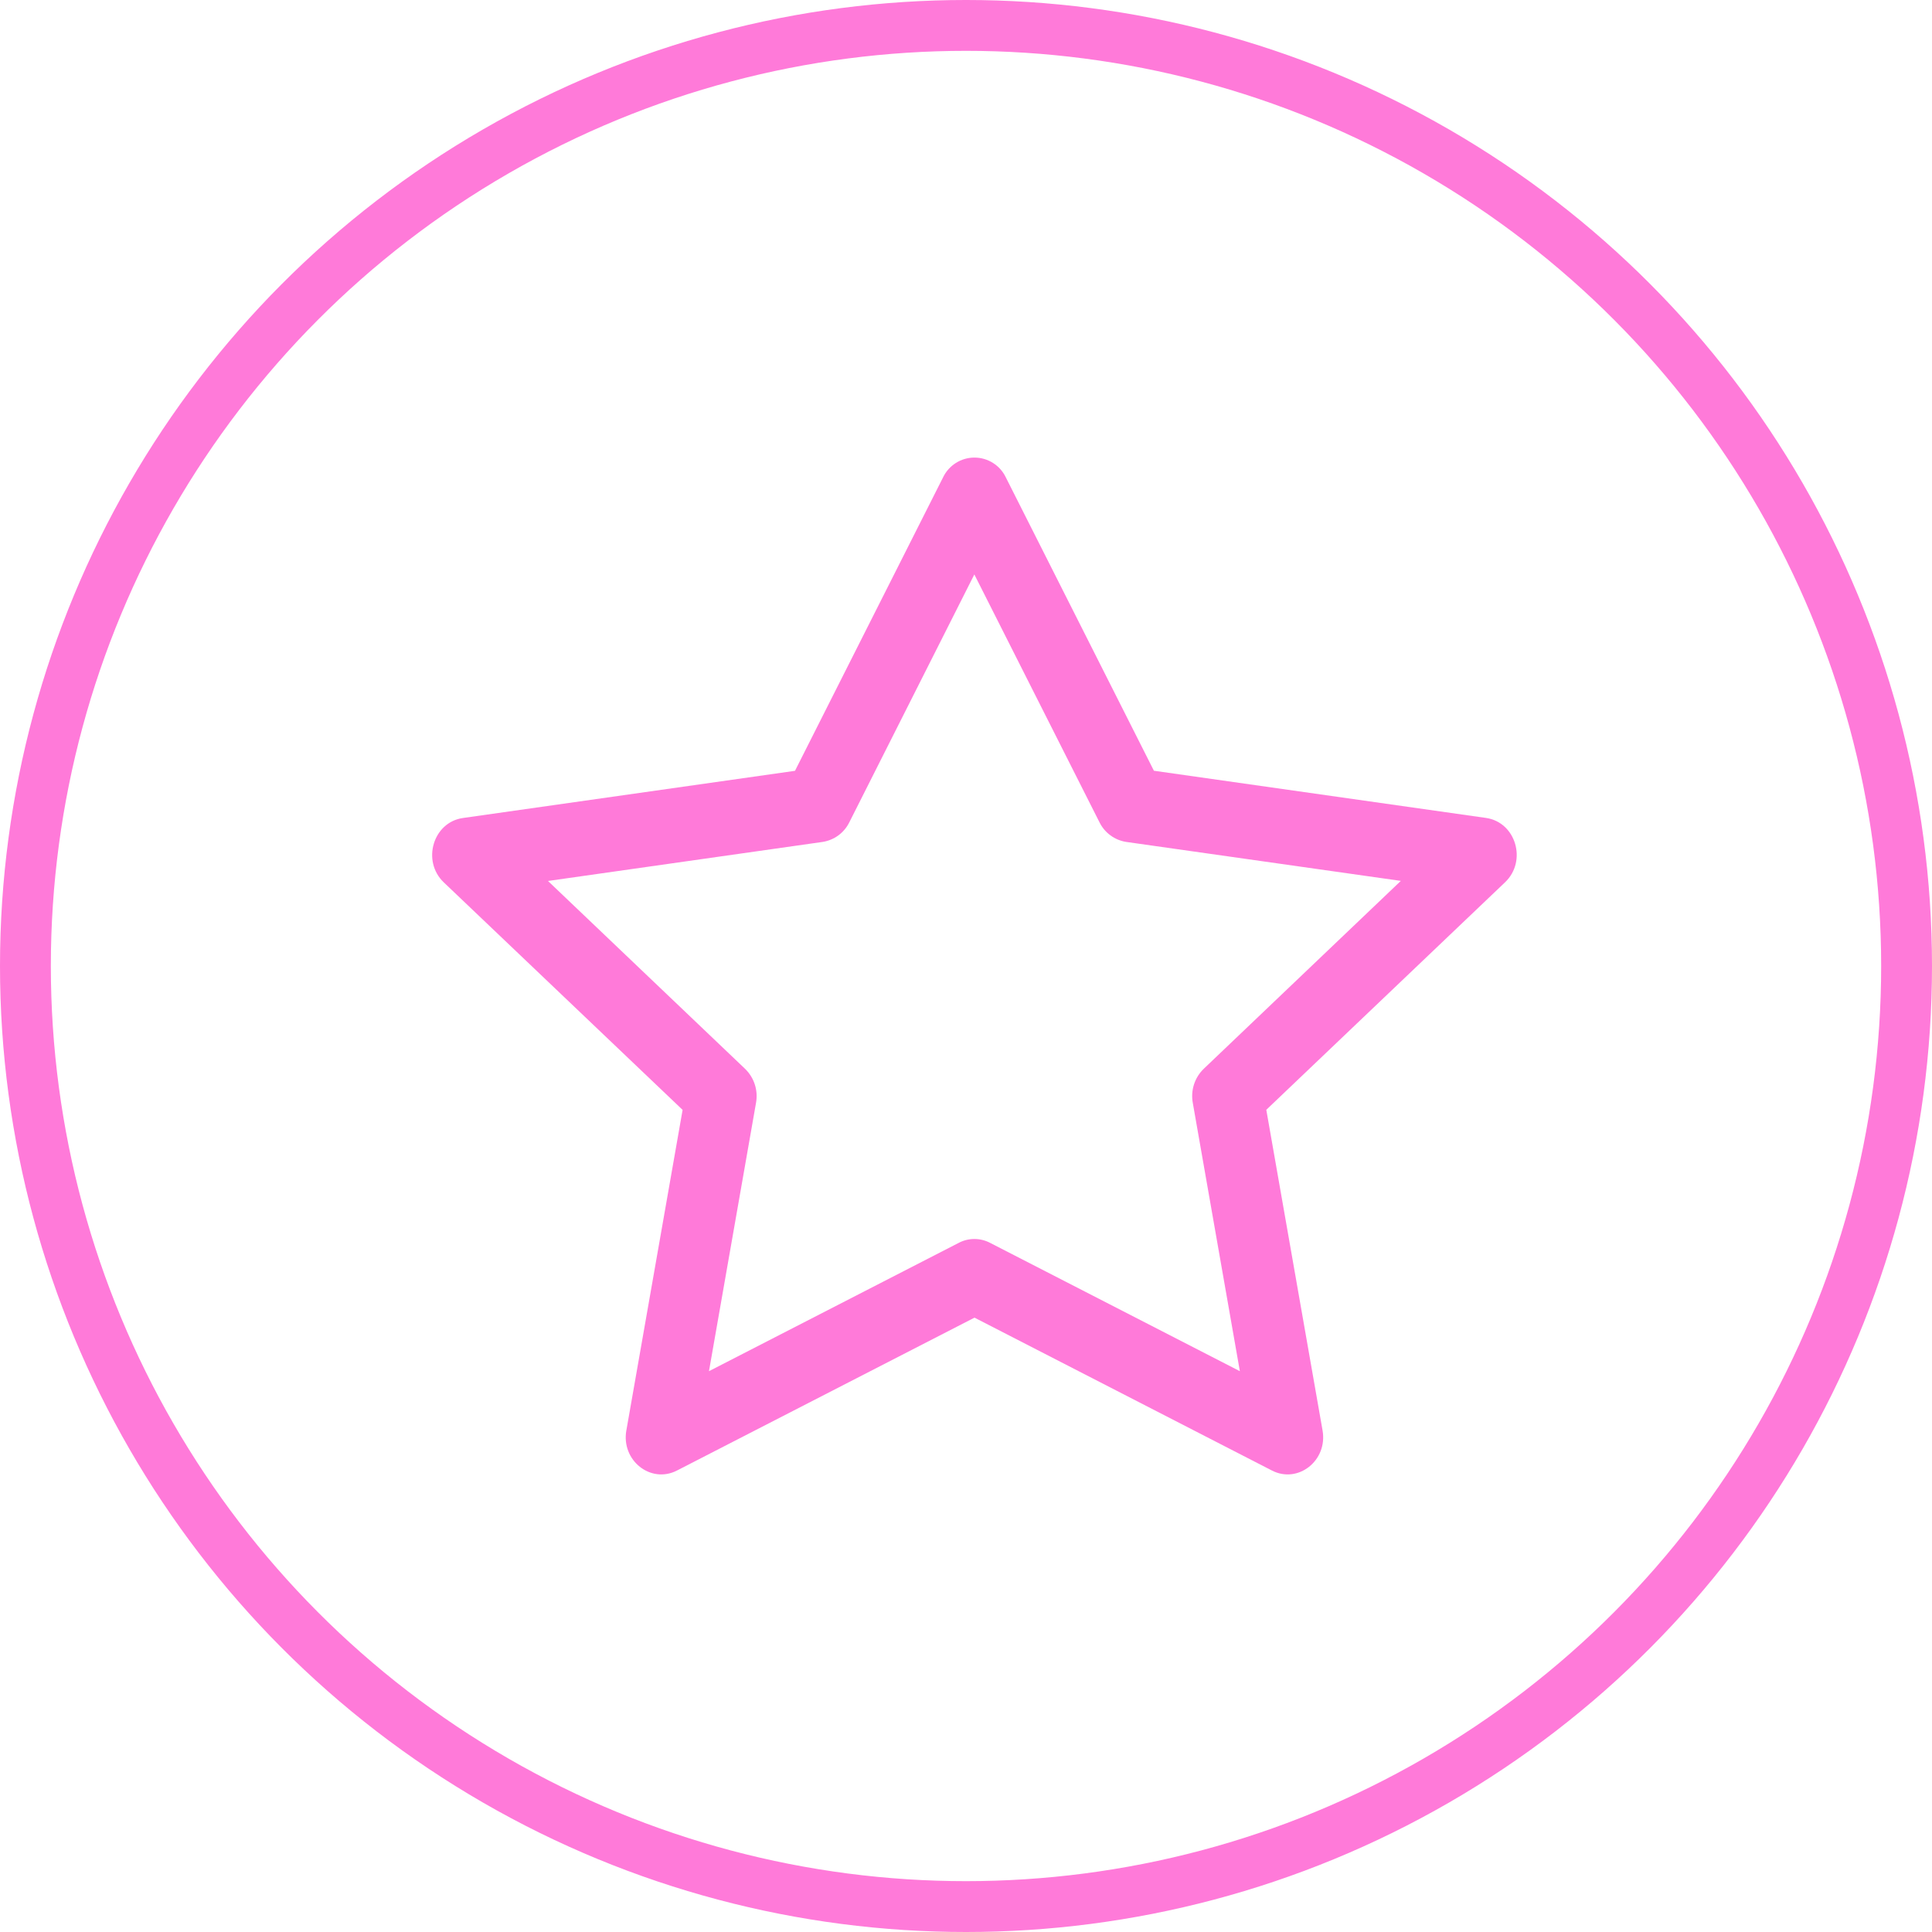 <?xml version="1.0" encoding="UTF-8"?> <svg xmlns="http://www.w3.org/2000/svg" width="76" height="76" viewBox="0 0 76 76" fill="none"><path d="M24.639 56.267C24.43 57.451 25.598 58.376 26.628 57.848L38.334 51.833L50.037 57.848C51.066 58.376 52.234 57.451 52.026 56.27L49.813 43.657L59.204 34.708C60.084 33.871 59.63 32.341 58.452 32.175L45.392 30.319L39.568 18.782C39.457 18.548 39.282 18.35 39.063 18.212C38.844 18.073 38.591 18 38.332 18C38.073 18 37.82 18.073 37.601 18.212C37.382 18.35 37.207 18.548 37.096 18.782L31.273 30.322L18.212 32.178C17.036 32.343 16.58 33.874 17.458 34.711L26.852 43.66L24.639 56.272V56.267ZM37.718 48.889L27.889 53.939L29.739 43.388C29.784 43.145 29.768 42.895 29.692 42.66C29.616 42.425 29.483 42.212 29.305 42.041L21.556 34.655L32.361 33.119C32.584 33.084 32.796 32.996 32.978 32.863C33.16 32.729 33.308 32.554 33.408 32.351L38.328 22.597L43.253 32.351C43.354 32.554 43.501 32.729 43.684 32.863C43.866 32.996 44.078 33.084 44.301 33.119L55.105 34.652L47.357 42.039C47.178 42.21 47.045 42.423 46.969 42.658C46.893 42.894 46.877 43.145 46.922 43.388L48.773 53.939L38.944 48.889C38.754 48.79 38.543 48.739 38.33 48.739C38.115 48.739 37.907 48.79 37.718 48.889Z" fill="#FF7AD9"></path><circle cx="38" cy="38" r="37" stroke="#FF7AD9" stroke-width="2"></circle></svg> 